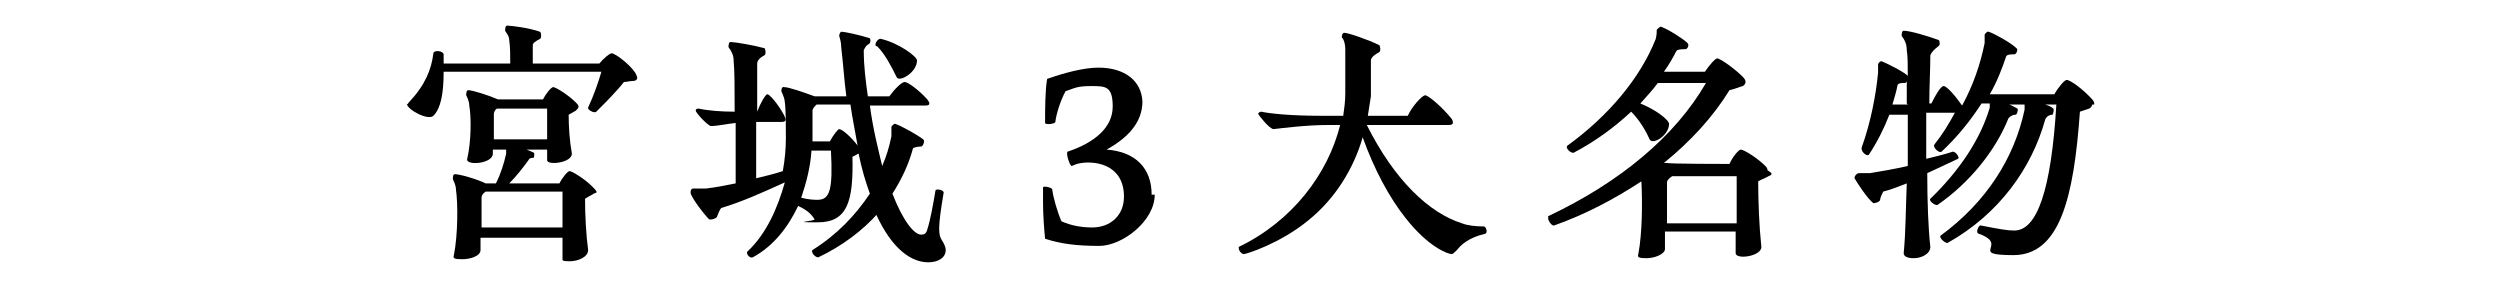 <?xml version="1.0" encoding="UTF-8"?>
<svg xmlns="http://www.w3.org/2000/svg" version="1.1" viewBox="0 0 244 28">
  <defs>
    <style>
      .cls-1 {
        fill: none;
      }
    </style>
  </defs>
  <!-- Generator: Adobe Illustrator 28.7.9, SVG Export Plug-In . SVG Version: 1.2.0 Build 218)  -->
  <g>
    <g id="_レイヤー_2">
      <g id="_レイヤー_1-2">
        <g>
          <g>
            <path d="M39.8,10.2c0,0,0-.1.1-.2,1.6-1.7,2.2-3.2,2.4-4.8,0-.3.9-.3,1,.1,0,.3,0,.6,0,.9h6.5c0-.8,0-1.6-.1-2.3,0-.4-.3-.7-.4-.9,0-.1,0-.5.2-.5.3,0,2.1.2,3.2.6.1,0,.2.6,0,.7-.4.2-.7.4-.7.6,0,.5,0,1.1,0,1.8h6.5c.4-.5,1-1,1.2-1,.3,0,1.7,1,2.3,1.9.1.2.2.4.2.5s-.1.3-.4.3-.6.1-.9.1c-.7.9-1.8,2-2.7,2.9-.2.2-.9-.2-.8-.4.6-1.3,1-2.5,1.3-3.5h-15.4c0,2.2-.3,3.6-1,4.3-.5.5-2.6-.6-2.6-1.2h0ZM54.9,25c0-.3,0-1.1,0-1.8h-8v1.2c0,.6-1,.9-1.8.9s-.9-.1-.8-.4c.4-2,.4-5.1.2-6.4,0-.4-.2-.8-.3-1,0-.2,0-.5.2-.5.5,0,2.2.5,3,.9h1c.5-1,.8-2,1-2.9,0-.1,0-.3,0-.4h-1.3v.4c0,1-2.7,1.2-2.5.5.4-1.7.4-4.1.2-5.2,0-.4-.2-.8-.3-1,0-.1,0-.5.2-.5.4,0,2,.5,2.9.9h4.4c.3-.6.8-1.2,1-1.2s1.4.7,2.2,1.5c.4.4.3.5,0,.8-.2.1-.5.3-.7.4,0,1.2.1,2.6.3,3.7.2,1-2.5,1.3-2.4.7,0-.3,0-.6,0-1h-2l.7.3c.1.1,0,.5,0,.5-.2,0-.4,0-.5.2-.5.7-1.2,1.6-1.9,2.3h4.9c.3-.6.8-1.2,1-1.2s1.4.7,2.2,1.5.3.5,0,.8c-.2.1-.4.2-.7.4,0,1.6.1,3.5.3,5,0,.7-1,1.1-1.8,1.1s-.7-.1-.7-.3h0ZM54.9,22.2c0-1.2,0-2.5,0-3.5h-7.5c-.3.2-.4.4-.4.6,0,.7,0,1.8,0,2.9h8,0ZM53.4,13.6c0-1,0-2.1,0-3h-4.9c-.2.1-.3.4-.3.5,0,.5,0,1.5,0,2.5,0,0,5.3,0,5.3,0Z"/>
            <path d="M85.7,20.8c-1.5,1.7-3.5,3.2-5.8,4.3-.3.1-.8-.5-.6-.7,2.4-1.5,4.2-3.4,5.6-5.5-.4-1.1-.8-2.4-1.1-3.9,0,0-.1,0-.2.1l-.4.2c.1,4.4-.5,6.4-3.4,6.4s-.2-.1-.3-.3c-.2-.3-.5-.8-1.6-1.3-1,2.1-2.4,3.9-4.4,5-.3.2-.8-.4-.5-.6,1.8-1.7,2.9-4.2,3.6-6.7-2.2,1-4.2,1.9-6.2,2.5-.2.2-.3.6-.4.8,0,.2-.6.4-.8.3-.5-.5-1.8-2.2-1.8-2.6s.2-.4.3-.4c.3,0,.7,0,1.2,0,.9-.1,1.9-.3,2.9-.5,0-1.8,0-3.9,0-5.9-.9.1-1.8.3-2.4.3-.3,0-1.5-1.3-1.5-1.5s.2-.2.3-.2c.9.2,2.2.3,3.5.3,0-2.1,0-4-.1-5,0-.5-.2-.9-.5-1.3,0-.1,0-.5.2-.5.4,0,2.2.3,3.3.6.1,0,.2.6,0,.7-.4.2-.7.5-.7.8,0,1.3,0,2.9,0,4.7h0c.3-.8.8-1.7,1-1.7s1,.9,1.6,2c.2.4.3.7-.2.7h-2.5c0,1.9,0,3.9,0,5.5.8-.2,1.7-.4,2.6-.7.2-1.1.3-2.2.3-3.2s0-2.8-.1-3.5c0-.3-.2-.8-.3-1-.1-.1,0-.6.2-.5.5,0,1.9.5,3,.9h3.1c-.2-1.5-.3-3.1-.5-4.8,0-.4-.1-.8-.2-1.1,0-.1.1-.4.2-.4.4,0,1.7.3,2.7.6.2,0,.2.5,0,.6-.3.1-.5.6-.5.6,0,1.6.2,3.1.4,4.5h2.1c.5-.7,1.2-1.4,1.5-1.4s1.4.8,2.2,1.7c.3.4.3.6-.2.6h-5.4c.3,2.3.8,4.2,1.2,5.9.4-.9.7-1.9.9-2.9,0-.4,0-.7,0-.9,0-.1.3-.4.4-.3.6.2,2.2,1.1,2.7,1.5.2.1,0,.7-.2.7-.3,0-.8.1-.8.2-.4,1.5-1.1,3-2,4.4,1,2.6,2.1,4,2.8,4,.3,0,.5-.1.6-.5.3-.9.6-2.6.8-3.8,0-.2.8-.1.8.2-.6,3.5-.5,4.1-.2,4.6.2.3.4.7.4,1,0,.8-.8,1.2-1.7,1.2-1.6,0-3.5-1.2-5.1-4.7h0ZM81.1,14.7h-1.9c-.1,1.6-.5,3.1-1,4.6.8.2,1.3.2,1.6.2,1.2,0,1.5-1,1.3-4.8h0ZM83,10.2h-3.3c-.2.2-.4.4-.4.6,0,.7,0,2,0,2.8v.2h1.7c.3-.6.8-1.2.9-1.2.3,0,1.2.8,1.8,1.6-.2-1.2-.5-2.6-.7-4ZM85.5,4.5c-.2-.2.2-.8.5-.7,1.7.4,3.5,1.7,3.5,2.1,0,1.2-1.8,2.2-2,1.6-.5-1-1.1-2.2-1.9-3h0Z"/>
            <path d="M112.7,19c0,2.6-3.2,5-5.4,5s-3.8-.2-5.3-.7c-.1-1-.2-2.4-.2-3.5s0-1.1,0-1.5c0-.2.9,0,.9.2.1.8.5,2.2.9,3.1.9.4,1.9.6,3,.6,1.8,0,3.1-1.2,3.1-3,0-3.3-3.1-3.6-4.6-3.2l-.5.2c-.2,0-.6-1.3-.4-1.4,2.7-.9,4.4-2.4,4.4-4.4s-.7-2-2.1-2-1.6.2-2.5.5c-.5.9-.9,2.2-1,3,0,.2-1,.3-1,.1,0-1.2,0-3.2.2-4.3,1.7-.6,3.6-1.1,5-1.1,2.6,0,4.2,1.3,4.3,3.3,0,2.1-1.5,3.6-3.5,4.7,2.8.2,4.4,1.8,4.4,4.4h0Z"/>
            <path d="M145.1,22.5c0,.1,0,.2-.1.3-1.7.4-2.4,1.1-2.8,1.6-.2.2-.4.4-.5.4-.4,0-2.3-.7-4.5-3.5-1.6-2-3.1-4.8-4.2-7.9-.9,3.1-2.7,6-5.3,8.1-2.8,2.3-6.1,3.3-6.3,3.3s-.5-.3-.5-.6,0-.1,0-.1c5.2-2.5,8.7-7.1,9.9-11.9h-1.2c-2.1,0-4.4.3-5.3.4-.4,0-1.5-1.4-1.5-1.5s.2-.2.3-.2c.9.2,3,.4,5.8.4h2.2c.1-.7.2-1.4.2-2.2,0-1.4,0-3.5,0-4.3,0-.4-.1-.9-.3-1.1-.1-.1,0-.5.2-.5.4,0,2.4.7,3.4,1.2.1,0,.2.6,0,.7-.4.2-.8.5-.8.8v3.5c-.1.6-.2,1.3-.3,1.9h3.9c.4-.9,1.4-2,1.7-2s1.6,1.1,2.5,2.2c.2.2.2.4.2.5s-.1.2-.4.2h-8c2.7,5.4,6.1,8.6,9.3,9.6.5.2,1.3.3,2.1.3.2,0,.3.3.3.5h0Z"/>
            <path d="M172.9,16.9c0,.1,0,.2-.3.3-.3.2-.7.3-1,.5,0,2,.1,4.4.3,6.3.2,1-2.5,1.4-2.5.7,0-.5,0-1.3,0-2.1h-6.9c0,.7,0,1.2,0,1.7s-1,.9-1.8.9-.9-.1-.8-.4c.4-2.1.4-5.2.3-7.1-2.6,1.7-5.4,3.2-8.5,4.3-.2.1-.6-.4-.6-.7s0-.2,0-.2c7-3.3,12.4-7.8,15.4-13h-4.7c-.5.7-1.1,1.3-1.7,2,1.5.6,2.8,1.6,2.8,2,0,1.1-1.6,2.1-1.9,1.5-.4-.9-1-1.9-1.8-2.7-1.6,1.5-3.5,2.9-5.6,4-.3.1-.9-.5-.6-.7,4-2.9,7.1-6.6,8.6-10.4.1-.4.1-.7.1-.9,0,0,.3-.3.4-.3.8.3,2.2,1.2,2.6,1.6.2.2,0,.6-.2.6-.3,0-.8,0-.9.2-.3.6-.7,1.3-1.2,2h4c.4-.6,1-1.3,1.2-1.3.3,0,1.7,1,2.5,1.8.4.4.3.7,0,.9-.4.1-.8.3-1.3.4-1.6,2.6-3.8,5-6.4,7.1h.3c0,.1,6.1.1,6.1.1.3-.7.9-1.4,1.1-1.4.3,0,1.6.8,2.4,1.6.2.2.2.3.2.4h0ZM169.5,21.8c0-1.7,0-3.5,0-4.6h-6.3c-.3.2-.5.4-.5.6,0,1,0,2.6,0,4h6.9Z"/>
            <path d="M204.2,10.2c0,.1-.1.3-.3.4-.3.1-.6.2-.9.3-.6,8.5-2,14-6.5,14s-.3-1-3.4-2.1c-.3-.1,0-.8.2-.8,2,.4,2.7.5,3.3.5,2.2,0,3.6-3.9,4.1-12.3h-1.1c.3.1.6.2.8.4.1,0,0,.6-.1.6-.3,0-.6.2-.7.5-1.3,4.7-4.5,9.2-9.5,12-.2.1-.9-.5-.7-.7,4.5-3.3,7.2-7.6,8.2-12.3,0-.2,0-.3,0-.5h-1.5c.3.1.6.3.8.4.1,0,0,.6-.2.6-.3,0-.6.2-.7.4-1.2,3-3.7,6.2-6.9,8.4-.2.1-.9-.4-.7-.6,2.8-2.7,4.9-5.8,5.8-8.9,0-.1,0-.2,0-.4h-.8c-1.1,1.7-2.4,3.3-3.9,4.7-.2.2-.9-.4-.7-.7.8-1,1.4-2,2-3.1h-2.8v4.5c.8-.2,1.7-.4,2.6-.7.3,0,.7.6.5.7l-3,1.4c0,2.8.1,5.4.3,7.2,0,.7-.9,1.1-1.6,1.1s-1-.2-1-.5c.2-2,.2-4.4.3-6.8-.8.3-1.5.6-2.3.8-.1.2-.3.6-.3.8s-.6.4-.7.3c-.6-.5-1.5-1.9-1.8-2.4,0-.3.3-.5.4-.5.3,0,.6,0,1.1,0,1.2-.2,2.4-.4,3.7-.7,0-1.7,0-3.4,0-5h-1.8c-.5,1.3-1.2,2.7-2,3.9-.2.2-.8-.3-.7-.7.9-2.5,1.4-5.2,1.6-7.3,0-.4,0-.6,0-.8,0-.1.2-.4.4-.3.5.2,2.1,1,2.5,1.4,0-1,0-1.9-.1-2.5,0-.6-.2-1-.5-1.4,0-.1,0-.5.2-.5.6,0,2.3.5,3.4.9.1,0,.2.5,0,.6-.4.3-.7.6-.8.9,0,1.4-.1,3-.1,4.7h.2c.4-.8.9-1.7,1.2-1.7s1.1.9,1.8,1.9c1.1-2,1.8-4.1,2.2-6.1,0-.4,0-.6,0-.8,0-.1.3-.4.4-.3.6.2,2.2,1.1,2.7,1.6.2.1,0,.6-.2.6-.3,0-.7,0-.8.2-.4,1.2-.9,2.5-1.6,3.7h6.3c.4-.7,1-1.4,1.2-1.4.4,0,1.7,1,2.5,1.9.2.2.2.4.2.5h0ZM186.1,10.1c0-.8,0-1.5,0-2.2,0,.1-.1.2-.2.2-.3,0-.6,0-.7.2-.1.6-.3,1.2-.5,1.9h1.5,0Z"/>
          </g>
          <rect class="cls-1" y="-18" width="244" height="64"/>
        </g>
      </g>
    </g>
  </g>
</svg>